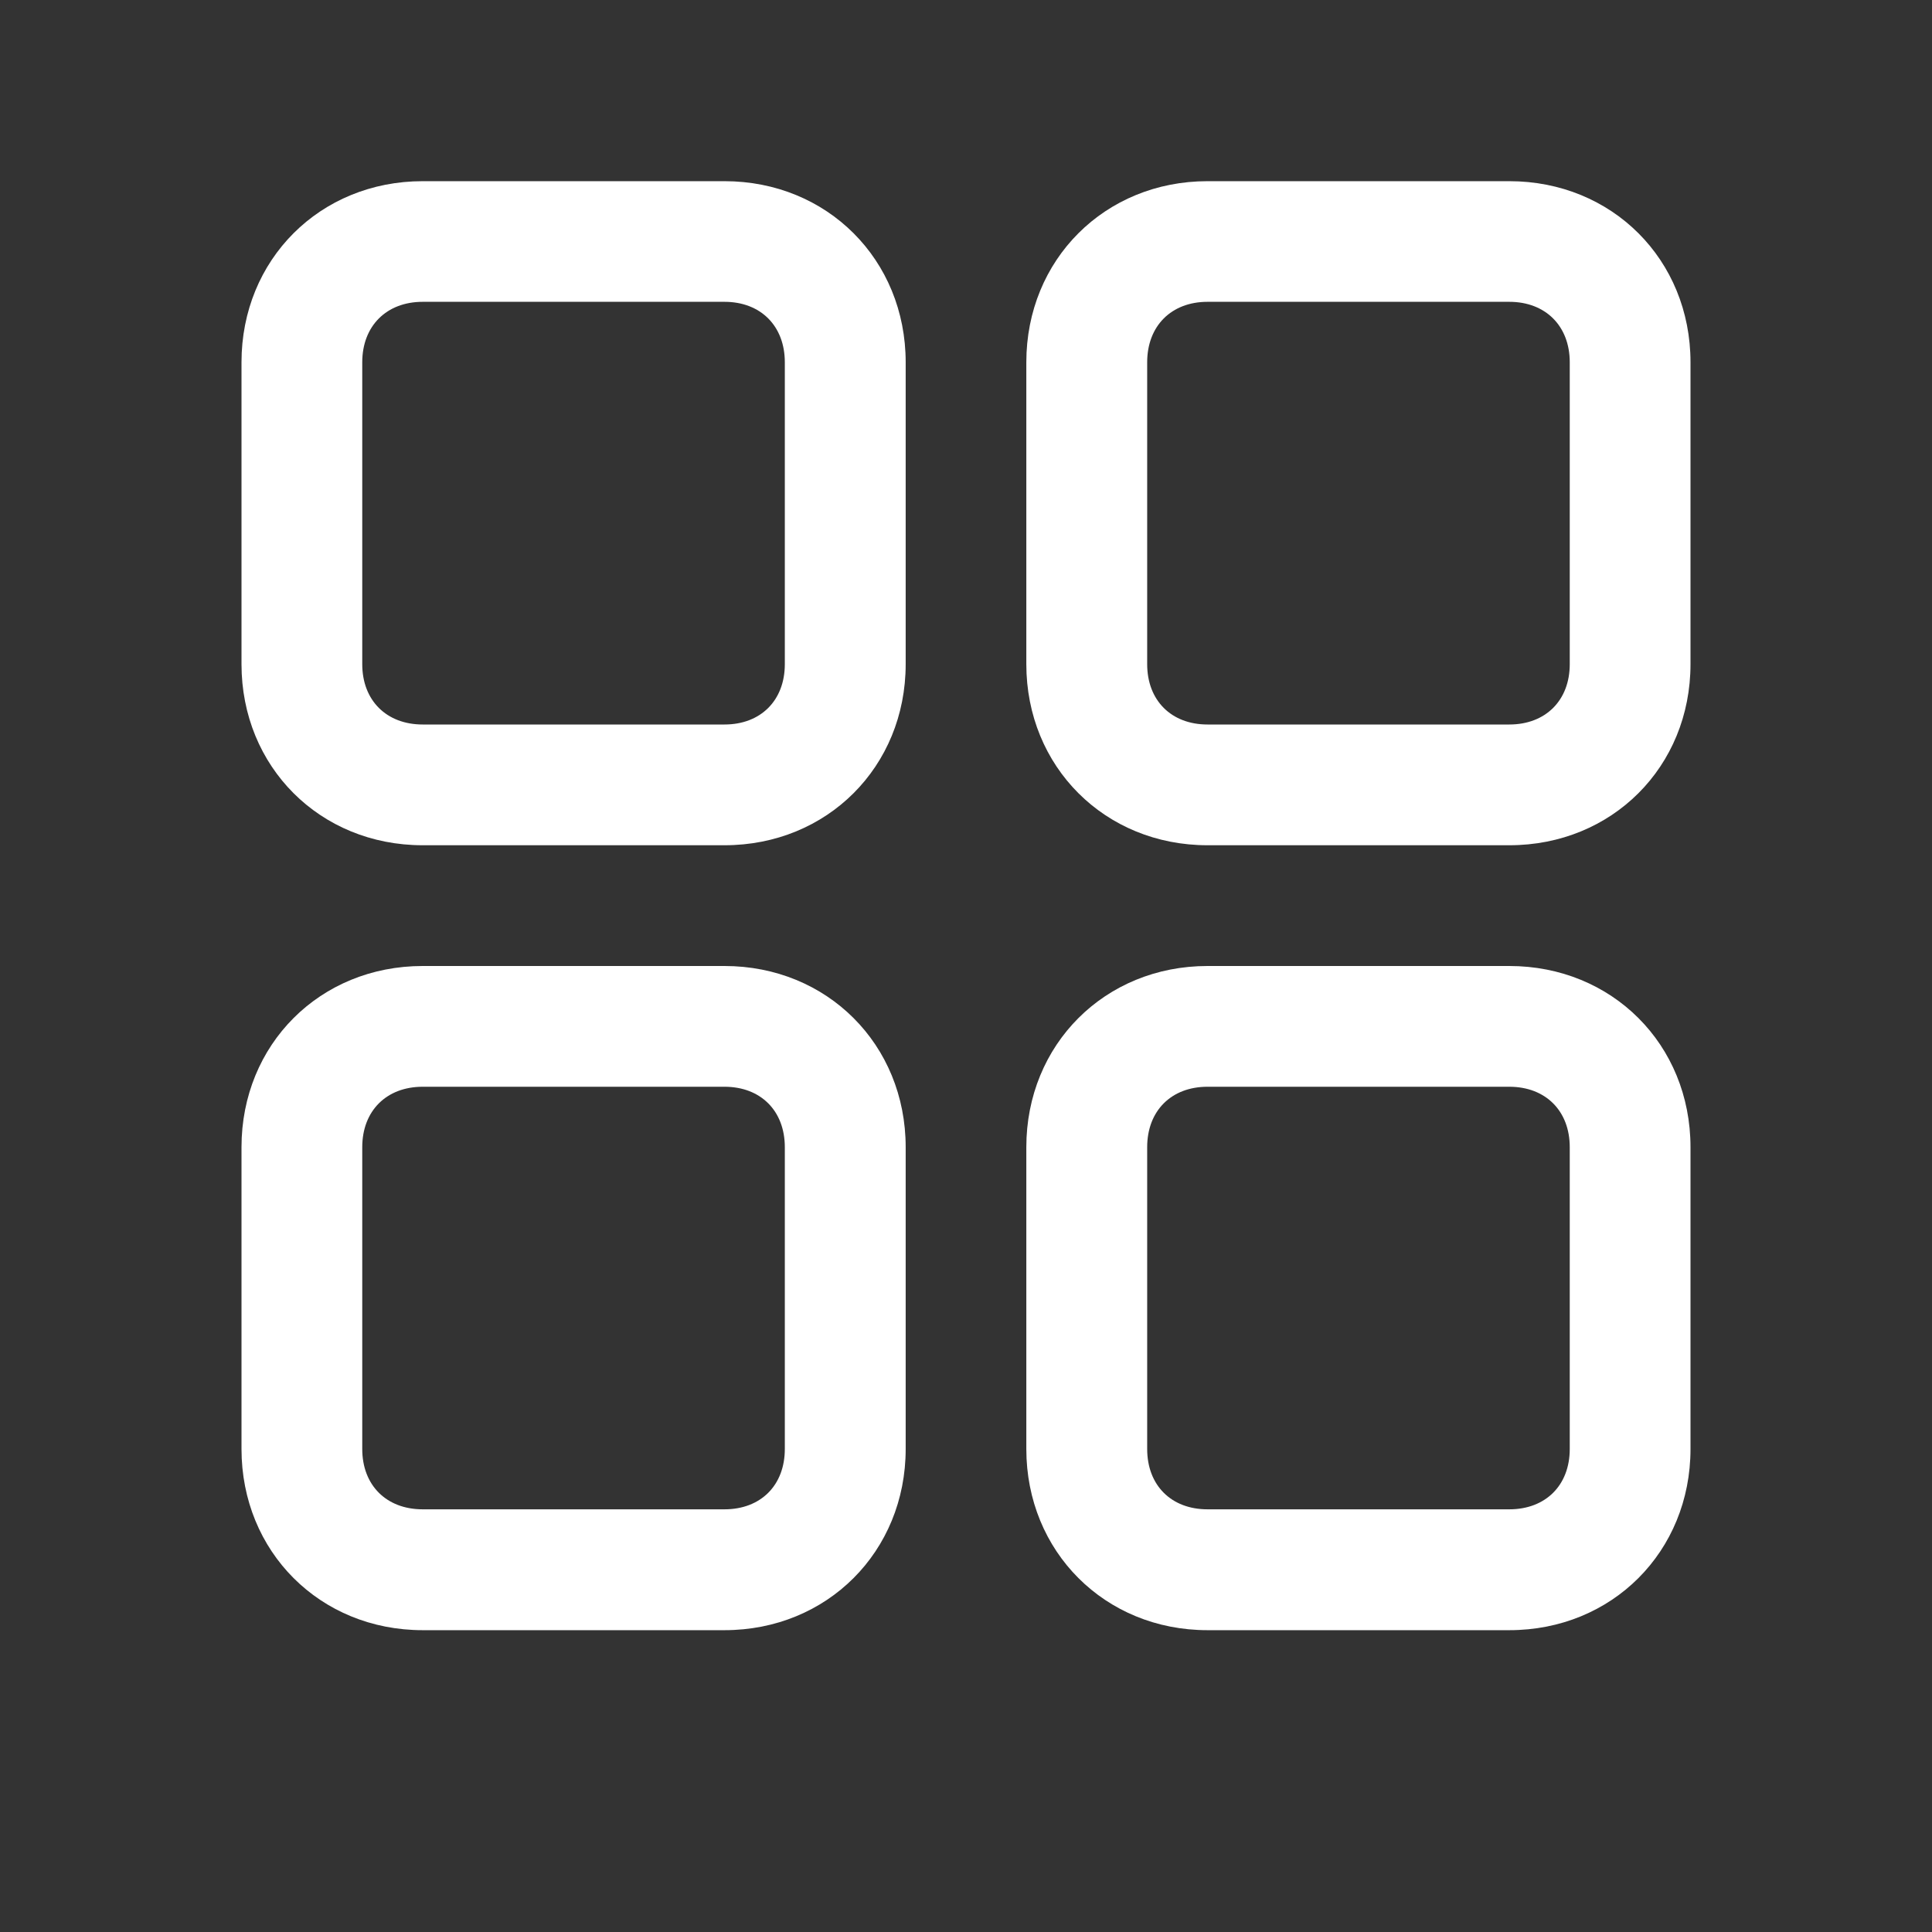 <svg xmlns="http://www.w3.org/2000/svg" xmlns:xlink="http://www.w3.org/1999/xlink" width="18" height="18" viewBox="0 0 18 18" fill="none">
<rect x="0" y="0" width="18" height="18" fill="#333333" stroke="none"/>
<path d="M3.938 2.812C3.6 2.812 3.375 3.038 3.375 3.375L3.375 6.188C3.375 6.525 3.6 6.75 3.938 6.75L6.75 6.75C7.088 6.75 7.312 6.525 7.312 6.188L7.312 3.375C7.312 3.038 7.088 2.812 6.75 2.812L3.938 2.812ZM3.938 1.688L6.75 1.688C7.706 1.688 8.438 2.419 8.438 3.375L8.438 6.188C8.438 7.144 7.706 7.875 6.75 7.875L3.938 7.875C2.981 7.875 2.25 7.144 2.25 6.188L2.25 3.375C2.25 2.419 2.981 1.688 3.938 1.688ZM3.938 10.125C3.6 10.125 3.375 10.35 3.375 10.688L3.375 13.5C3.375 13.838 3.6 14.062 3.938 14.062L6.75 14.062C7.088 14.062 7.312 13.838 7.312 13.5L7.312 10.688C7.312 10.35 7.088 10.125 6.75 10.125L3.938 10.125ZM3.938 9L6.75 9C7.706 9 8.438 9.731 8.438 10.688L8.438 13.5C8.438 14.456 7.706 15.188 6.75 15.188L3.938 15.188C2.981 15.188 2.25 14.456 2.25 13.5L2.25 10.688C2.25 9.731 2.981 9 3.938 9ZM11.25 2.812C10.912 2.812 10.688 3.038 10.688 3.375L10.688 6.188C10.688 6.525 10.912 6.75 11.25 6.75L14.062 6.75C14.4 6.75 14.625 6.525 14.625 6.188L14.625 3.375C14.625 3.038 14.4 2.812 14.062 2.812L11.25 2.812ZM11.25 1.688L14.062 1.688C15.019 1.688 15.75 2.419 15.75 3.375L15.75 6.188C15.75 7.144 15.019 7.875 14.062 7.875L11.25 7.875C10.294 7.875 9.562 7.144 9.562 6.188L9.562 3.375C9.562 2.419 10.294 1.688 11.25 1.688ZM11.25 10.125C10.912 10.125 10.688 10.35 10.688 10.688L10.688 13.5C10.688 13.838 10.912 14.062 11.25 14.062L14.062 14.062C14.4 14.062 14.625 13.838 14.625 13.5L14.625 10.688C14.625 10.35 14.4 10.125 14.062 10.125L11.25 10.125ZM11.25 9L14.062 9C15.019 9 15.75 9.731 15.75 10.688L15.75 13.5C15.75 14.456 15.019 15.188 14.062 15.188L11.25 15.188C10.294 15.188 9.562 14.456 9.562 13.5L9.562 10.688C9.562 9.731 10.294 9 11.25 9Z"   fill="#FFFFFF" >
</path>
</svg>
